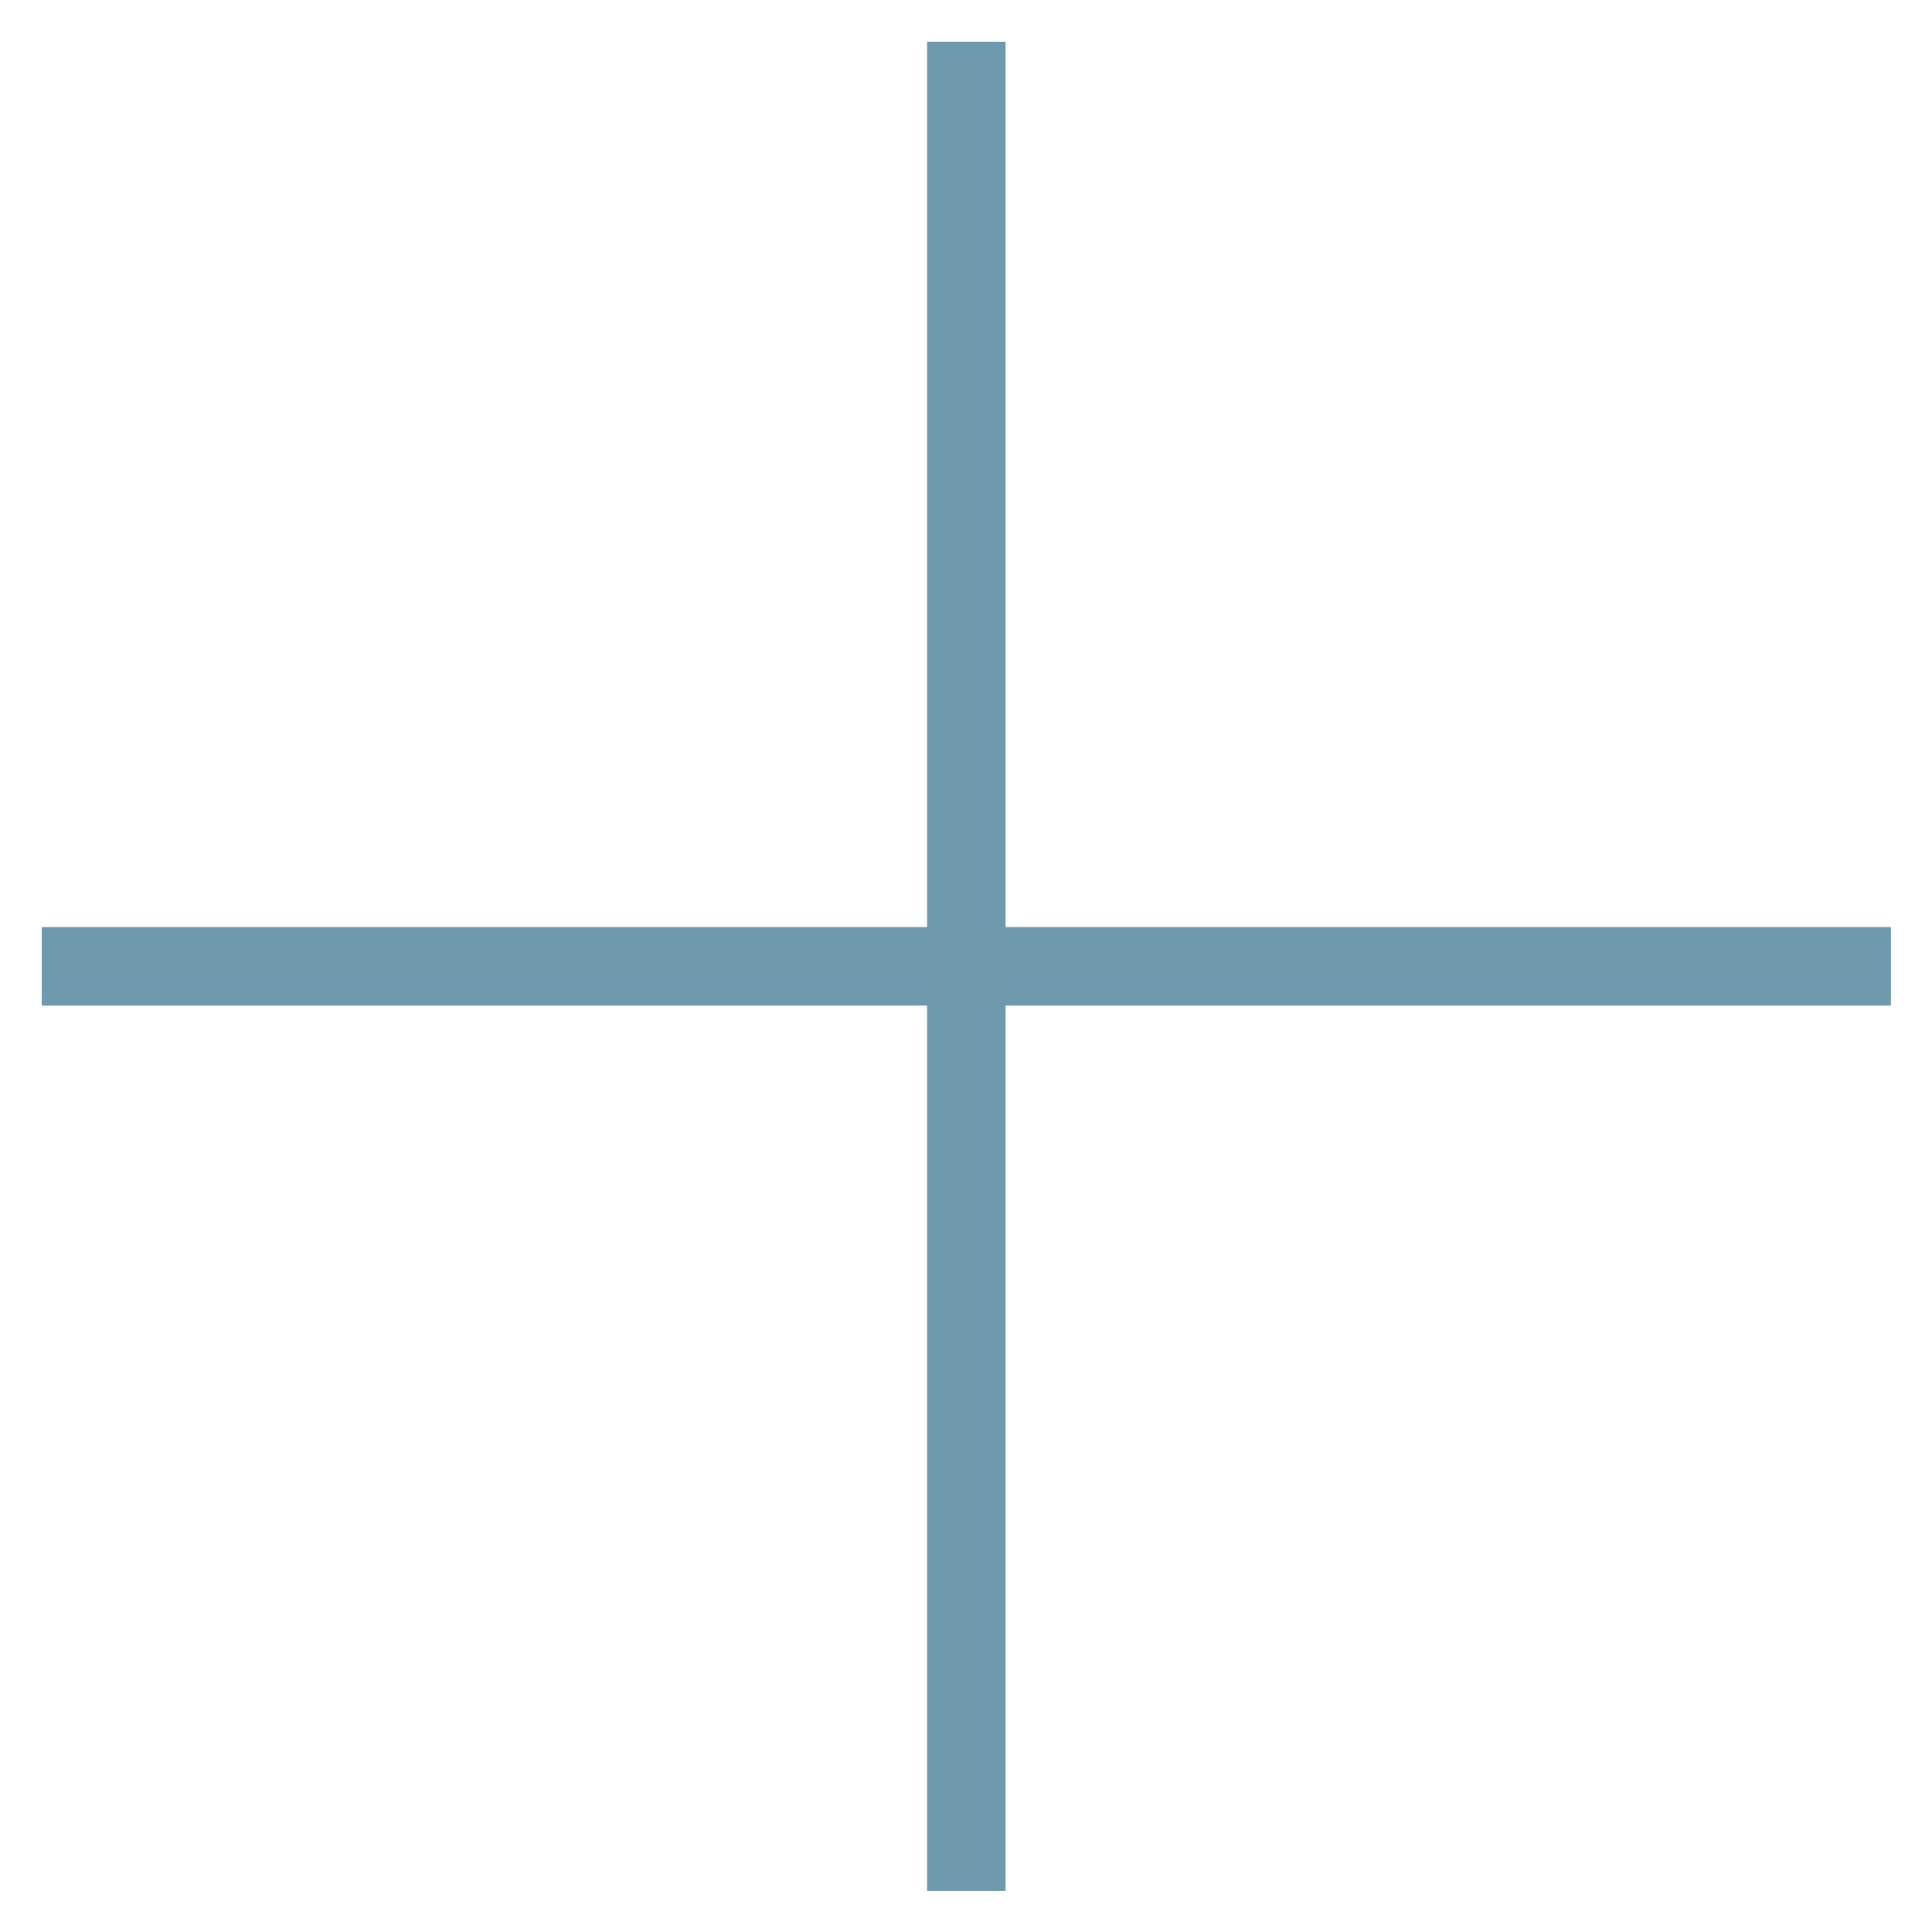 <svg width="251" height="251" viewBox="0 0 251 251" fill="none" xmlns="http://www.w3.org/2000/svg">
<rect x="120.445" y="5.422" width="10.198" height="240.248" fill="#6F99AD"/>
<rect x="5.418" y="130.646" width="10.198" height="240.248" transform="rotate(-90 5.418 130.646)" fill="#6F99AD"/>
</svg>

